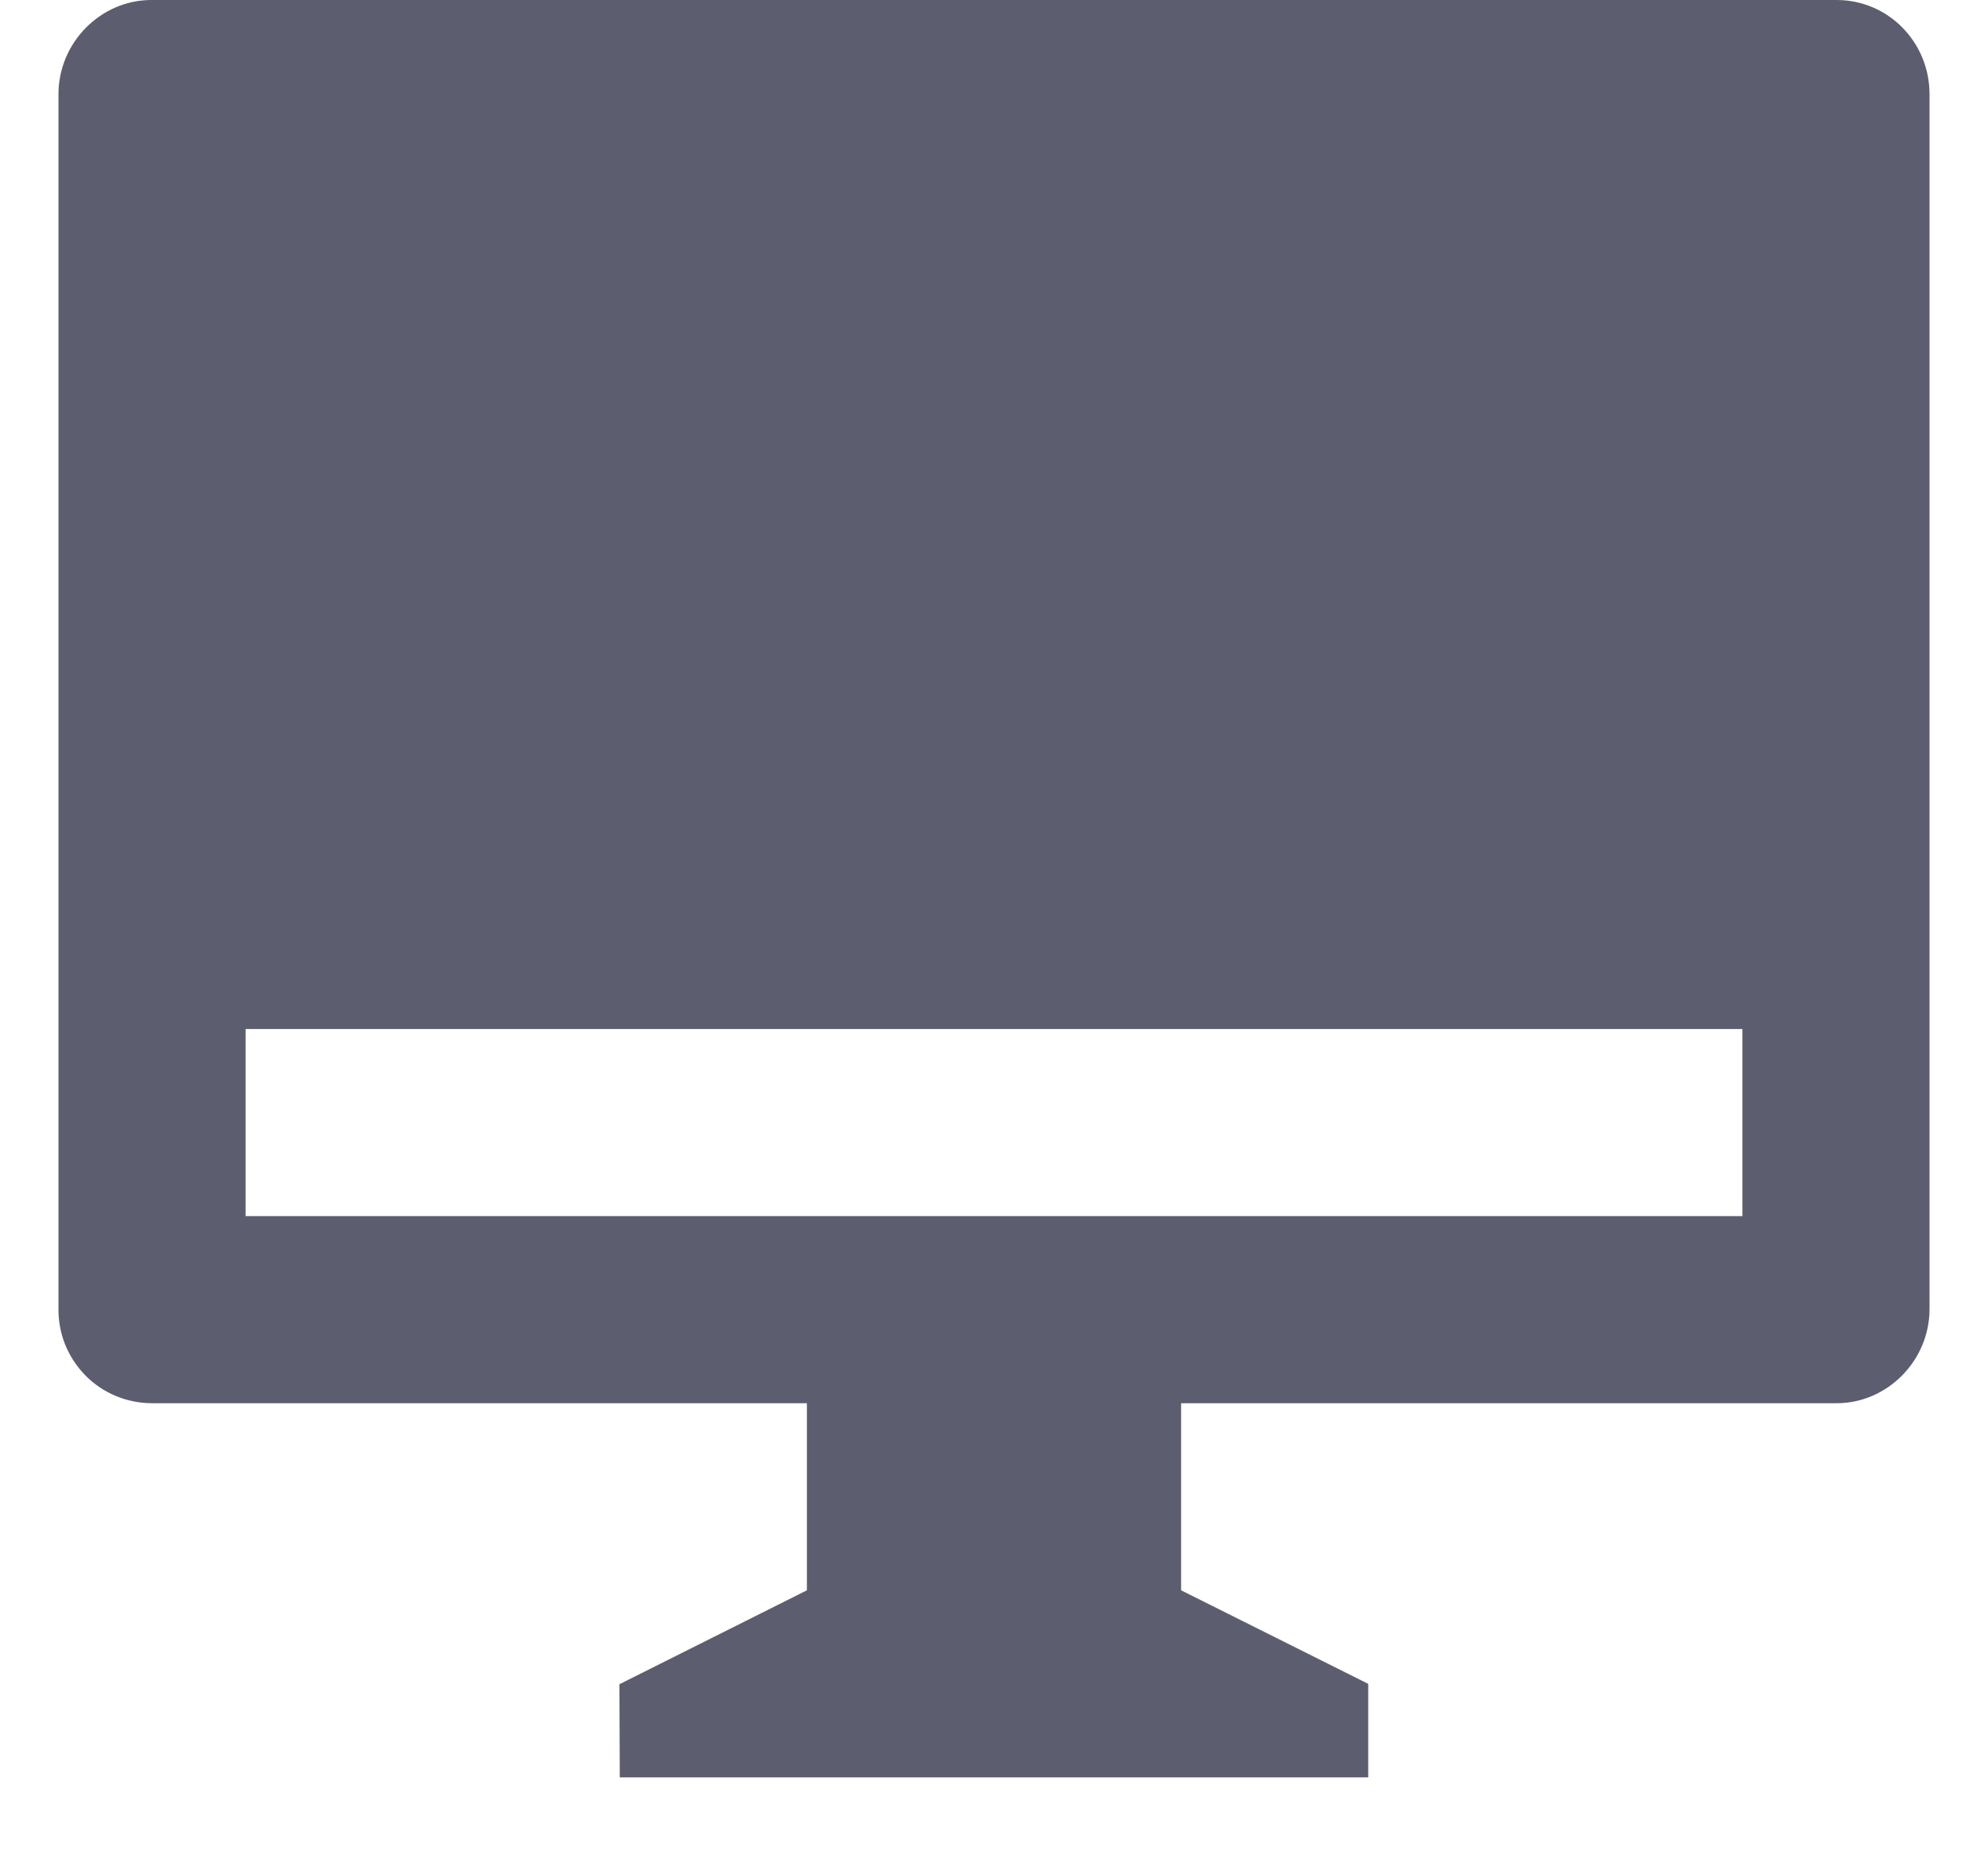 <svg width="17" height="16" viewBox="0 0 17 16" fill="none" xmlns="http://www.w3.org/2000/svg">
<path d="M10.1 12V13.6L11.7 14.4V15.2H5.3L5.297 14.403L6.9 13.6V12H1.294C1.189 11.999 1.085 11.978 0.988 11.937C0.891 11.896 0.803 11.837 0.73 11.762C0.656 11.687 0.598 11.598 0.558 11.501C0.519 11.404 0.499 11.299 0.5 11.194V0.806C0.5 0.361 0.864 0 1.294 0H15.706C16.145 0 16.5 0.359 16.5 0.806V11.194C16.5 11.639 16.136 12 15.706 12H10.1ZM2.1 8.8V10.4H14.9V8.8H2.1Z" fill="#5C5D6F"/>
</svg>
